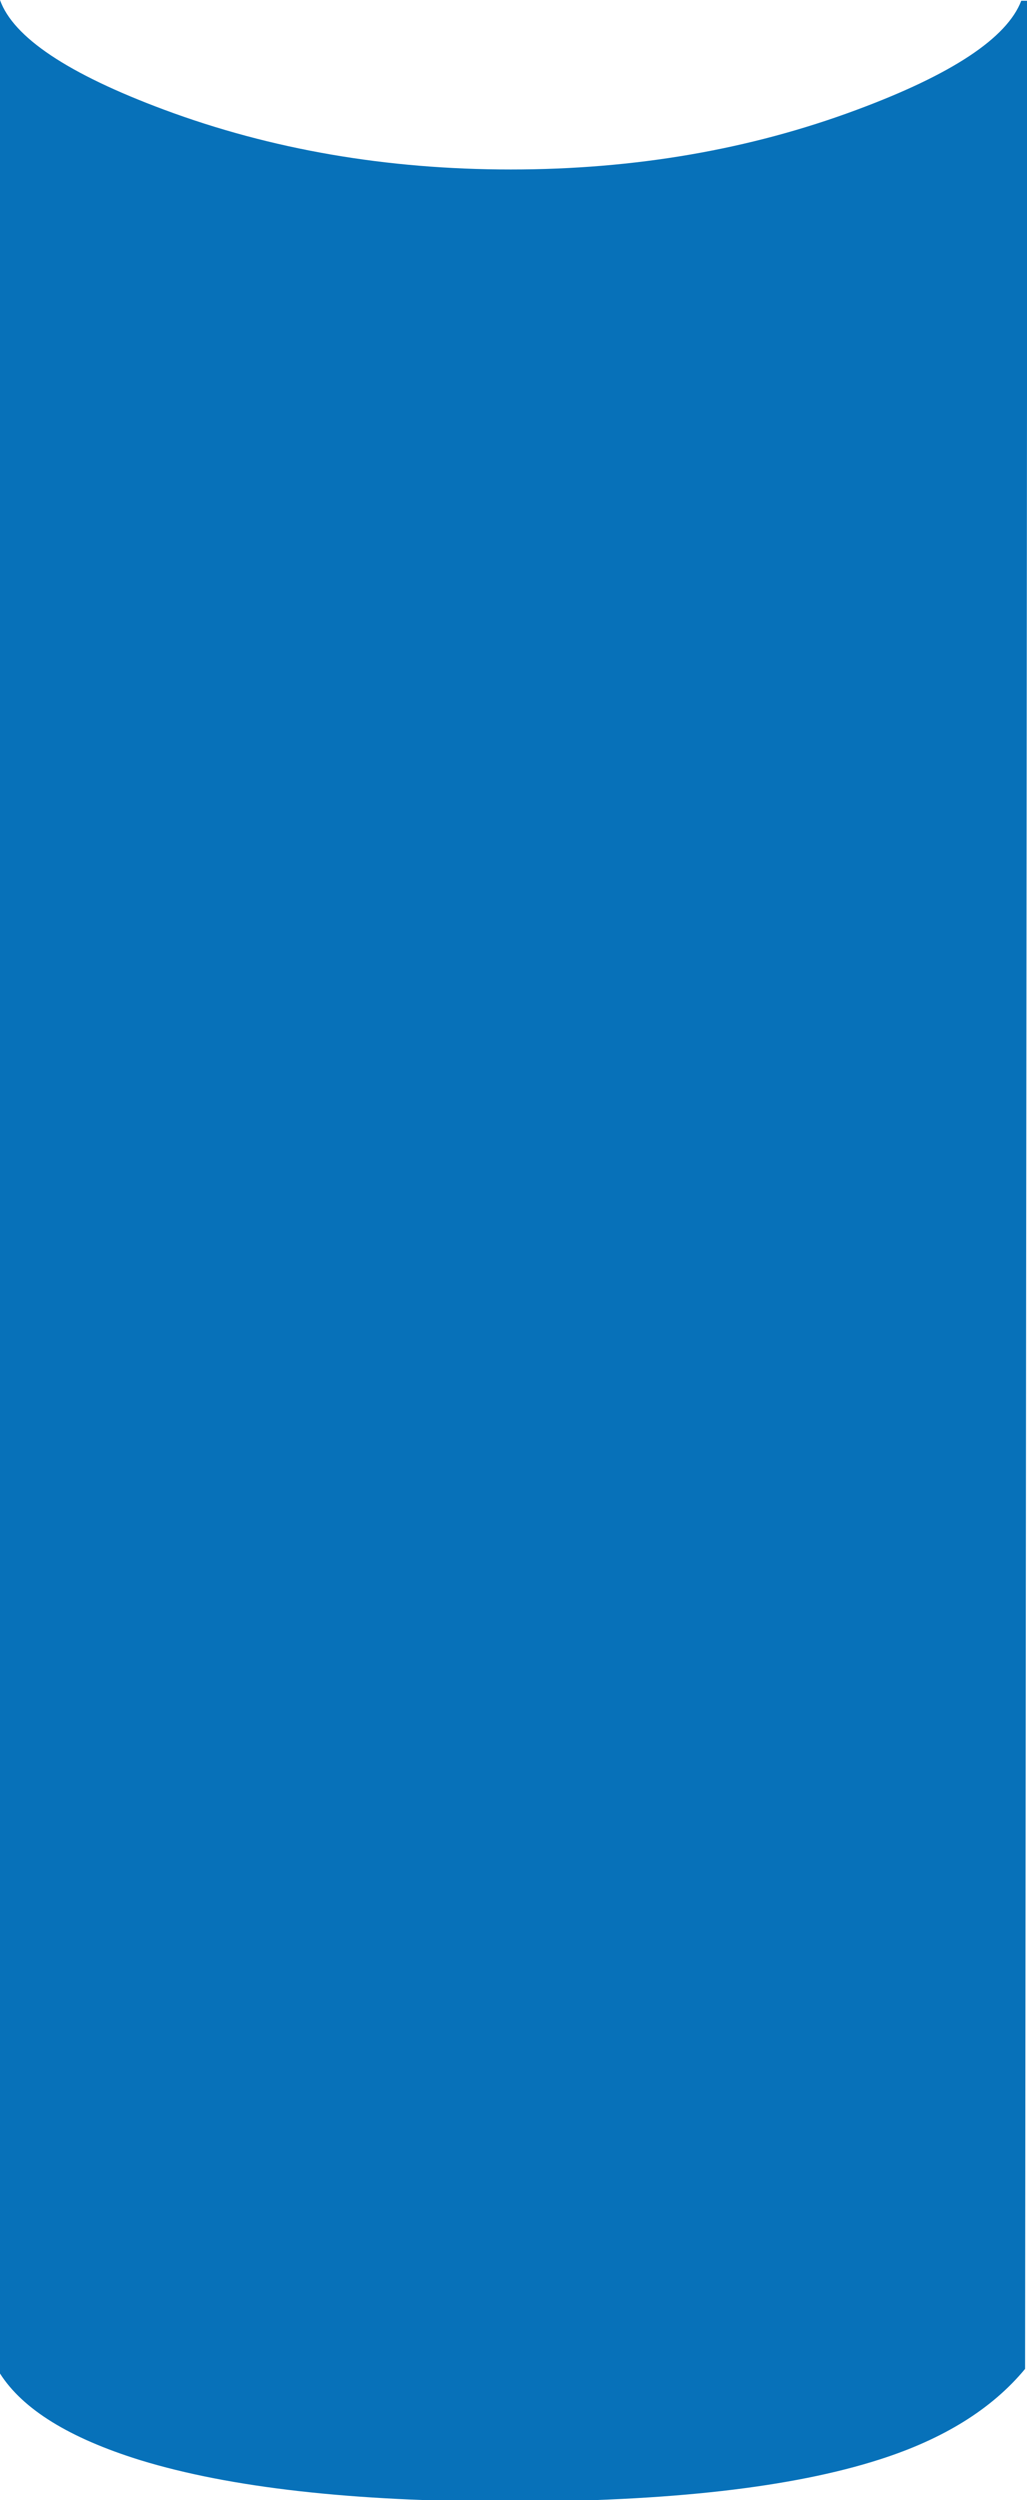 
<svg xmlns="http://www.w3.org/2000/svg" version="1.1" xmlns:xlink="http://www.w3.org/1999/xlink" preserveAspectRatio="none" x="0px" y="0px" width="134px" height="326px" viewBox="0 0 134 326">
<defs>
<filter id="Filter_1" x="-20%" y="-20%" width="140%" height="140%" color-interpolation-filters="sRGB">
<feColorMatrix in="SourceGraphic" type="matrix" values="1 0 0 0 0 0 1 0 0 0 0 0 1 0 0 0 0 0 0.54 0" result="result1"/>
</filter>

<g id="AI_graphics_more_popups_and_zoom_views_Work_Area__Path__6_0_Layer0_0_FILL">
<path fill="#0771B9" stroke="none" d="
M 134.05 0.1
L 133.25 0.1
Q 130.45 7.4 111.7 14.35 90.85 22.1 66.65 22.1 42.35 22.1 21.4 14.3 2.6 7.3 0 0
L 0 309.5
Q 4.45 316.5 18.3 320.8 35.9 326.2 66.4 326.2 97.7 326.2 114.8 320.7 127.3 316.7 133.75 308.9
L 134.05 0.1 Z"/>
</g>
</defs>

<g transform="matrix( 1, 0, 0, 1, 0,0) ">
<g transform="matrix( 1, 0, 0, 1, 0,0) ">
<g transform="matrix( 1, 0, 0, 1, 0,0) ">
<use filter="url(#Filter_1)" xlink:href="#AI_graphics_more_popups_and_zoom_views_Work_Area__Path__6_0_Layer0_0_FILL"/>
</g>
</g>
</g>
</svg>
